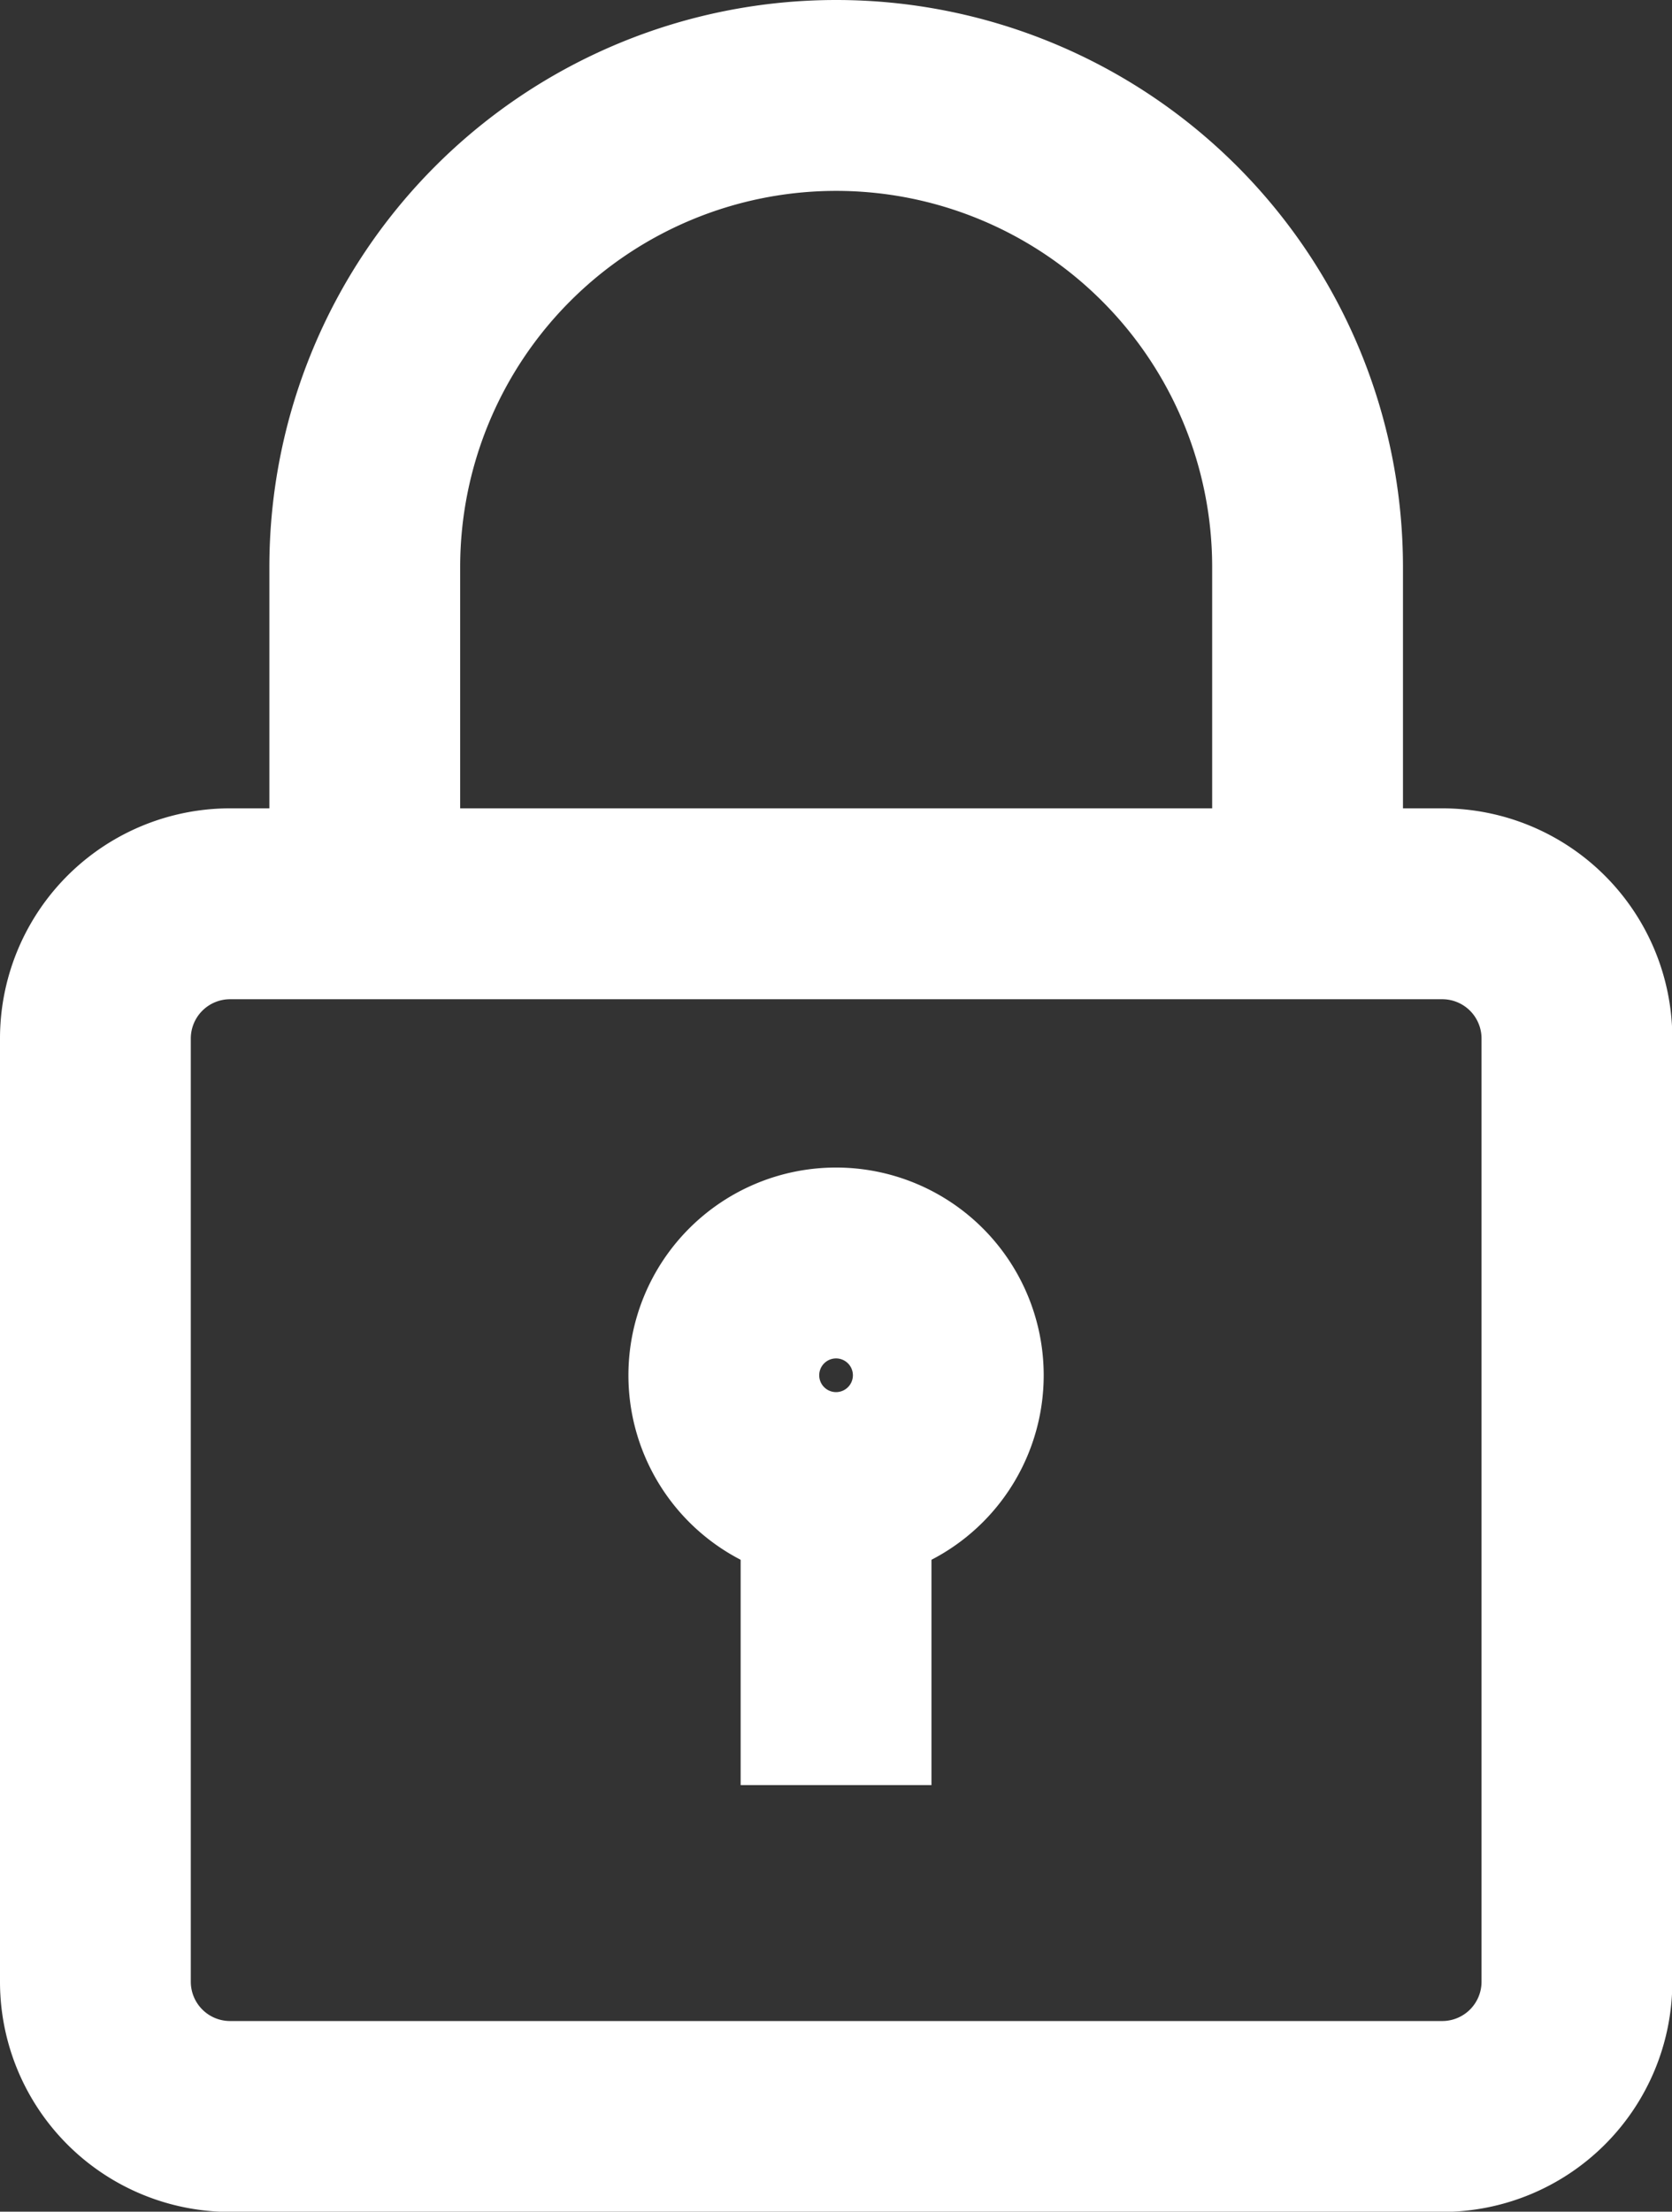 <svg xmlns="http://www.w3.org/2000/svg" width="14.897" height="19.697" viewBox="0 0 14.897 19.697">
  <rect x="0" y="0" width="14.897" height="19.697" fill="#333333" stroke="none"/>
  <g id="web" transform="translate(-8.75 -5.75)">
    <path id="Path_679" data-name="Path 679" d="M21.6,27H10.8A1.8,1.8,0,0,1,9,25.2V16.8A1.8,1.8,0,0,1,10.8,15H21.6a1.8,1.8,0,0,1,1.8,1.8v8.4A1.8,1.8,0,0,1,21.6,27ZM10.8,16.2a.6.6,0,0,0-.6.6v8.4a.6.6,0,0,0,.6.6H21.6a.6.6,0,0,0,.6-.6V16.8a.6.6,0,0,0-.6-.6Z" transform="translate(0 -1.801)" fill="#fff" stroke="#fff" stroke-width="0.5"/>
    <path id="Path_680" data-name="Path 680" d="M21.6,13.8H20.4v-3a3.6,3.6,0,0,0-7.2,0v3H12v-3a4.8,4.8,0,1,1,9.6,0Z" transform="translate(-0.6 0)" fill="#fff" stroke="#fff" stroke-width="0.5"/>
    <path id="Path_681" data-name="Path 681" d="M17.6,22.2a1.6,1.6,0,1,1,1.6-1.6A1.6,1.6,0,0,1,17.6,22.2Zm0-2a.4.4,0,1,0,.4.4A.4.4,0,0,0,17.6,20.2Z" transform="translate(-1.401 -2.602)" fill="#fff" stroke="#fff" stroke-width="0.5"/>
    <path id="Path_682" data-name="Path 682" d="M17.25,22.5h1.2v2.2h-1.2Z" transform="translate(-1.651 -3.302)" fill="#fff" stroke="#fff" stroke-width="0.5"/>
  </g>
</svg>
